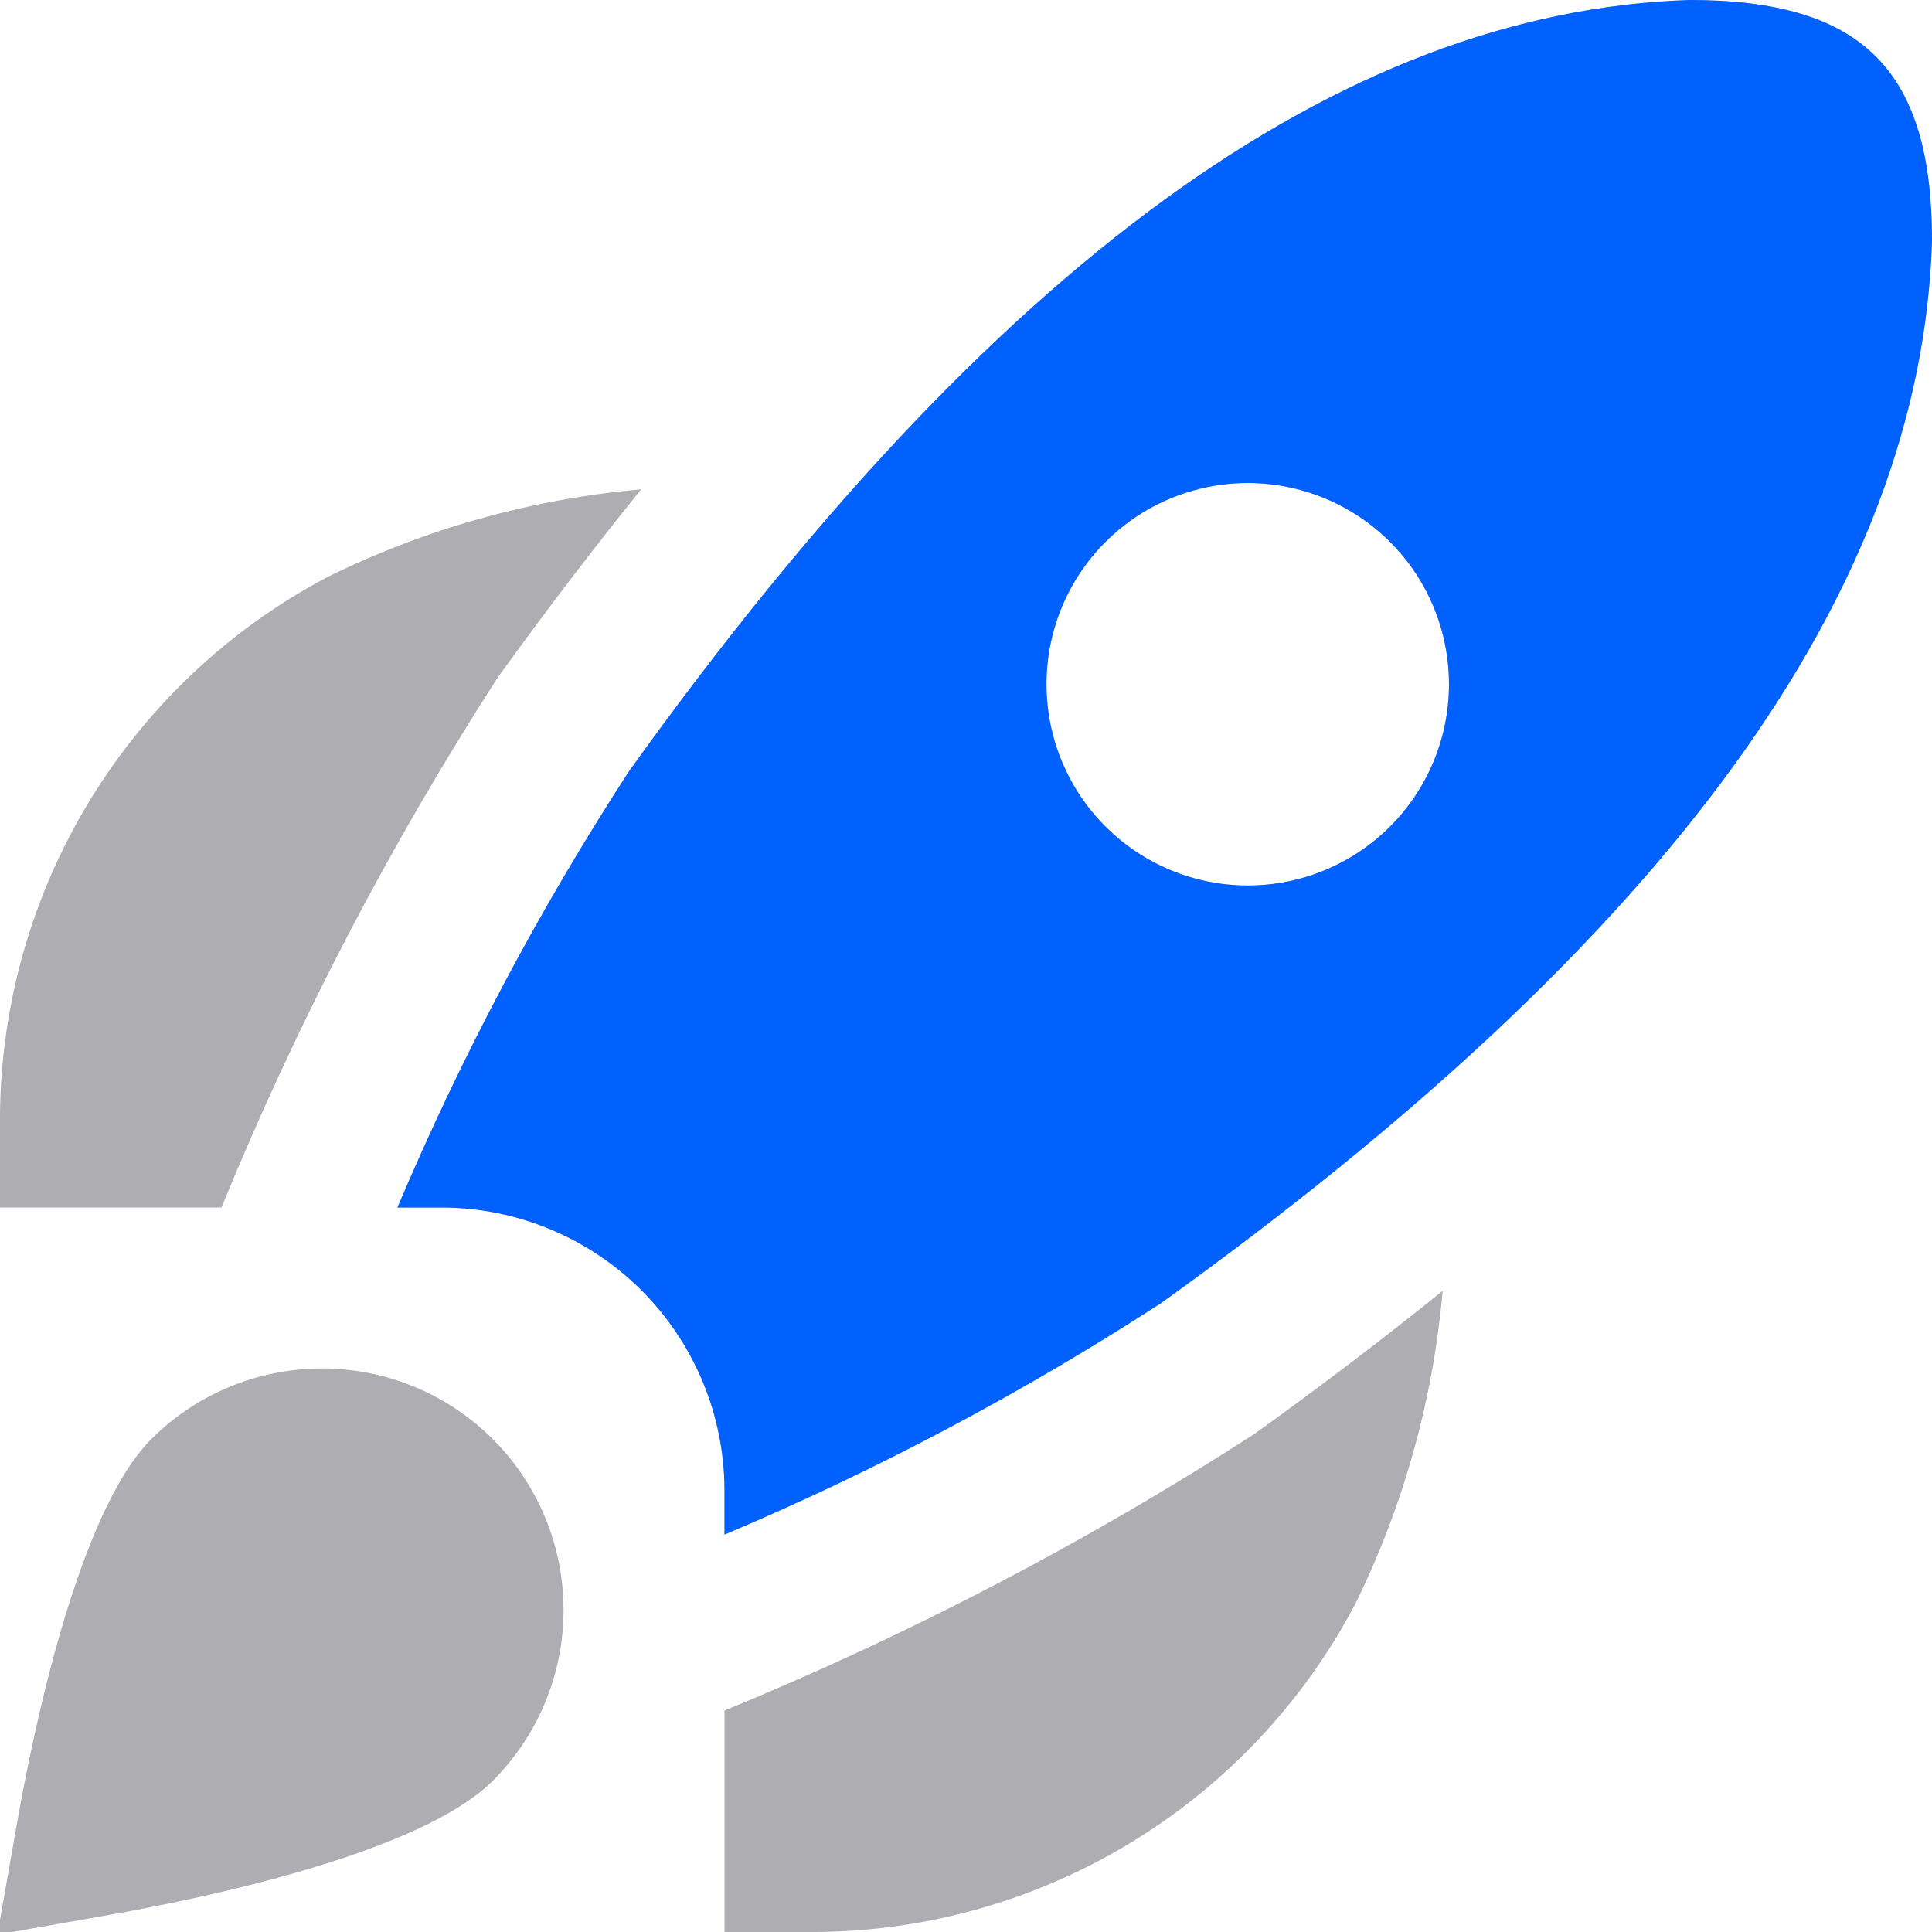 <?xml version="1.0" encoding="UTF-8"?> <svg xmlns="http://www.w3.org/2000/svg" width="32" height="32" viewBox="0 0 32 32" fill="none"><g clip-path="url(#clip0_55_2208)"><path d="M3.668 20H-5.79394e-05V18.667C-0.02 16.797 0.475 14.958 1.431 13.352C2.387 11.745 3.767 10.433 5.42 9.559C7.048 8.756 8.811 8.263 10.62 8.105C9.83 9.083 9.037 10.122 8.243 11.223C6.453 14.002 4.921 16.941 3.668 20ZM20.777 23.751C17.998 25.543 15.06 27.076 12 28.332V32H13.333C15.203 32.02 17.042 31.525 18.648 30.569C20.255 29.613 21.567 28.233 22.441 26.58C23.244 24.952 23.737 23.189 23.895 21.38C22.921 22.167 21.882 22.957 20.777 23.751ZM32 3.988C31.823 9.792 27.644 15.548 19.224 21.588C16.933 23.073 14.515 24.355 12 25.417V24.667C11.994 23.431 11.5 22.247 10.627 21.373C9.753 20.5 8.569 20.006 7.333 20H6.583C7.646 17.485 8.93 15.068 10.417 12.777C16.443 4.371 22.189 0.192 27.984 0C30.872 0 32 1.18 32 3.988ZM24 11.333C24 10.449 23.649 9.601 23.024 8.976C22.398 8.351 21.551 8 20.667 8C19.783 8 18.935 8.351 18.31 8.976C17.684 9.601 17.333 10.449 17.333 11.333C17.333 12.217 17.684 13.065 18.31 13.69C18.935 14.316 19.783 14.667 20.667 14.667C21.551 14.667 22.398 14.316 23.024 13.69C23.649 13.065 24 12.217 24 11.333ZM1.832 31.713C3.333 31.447 6.953 30.703 8.163 29.495C8.534 29.123 8.829 28.682 9.03 28.197C9.231 27.712 9.334 27.191 9.334 26.666C9.334 26.141 9.231 25.62 9.03 25.135C8.829 24.65 8.534 24.209 8.163 23.837C7.791 23.466 7.35 23.171 6.865 22.97C6.379 22.769 5.859 22.666 5.334 22.666C4.273 22.666 3.255 23.087 2.505 23.837C1.297 25.047 0.552 28.667 0.287 30.168L-0.043 32.043L1.832 31.713Z" fill="#AEAEB2"></path><path d="M32 3.988C31.823 9.792 27.644 15.548 19.224 21.588C16.933 23.073 14.515 24.355 12 25.417V24.667C11.994 23.431 11.5 22.247 10.627 21.373C9.753 20.5 8.569 20.006 7.333 20H6.583C7.647 17.485 8.93 15.068 10.417 12.777C16.443 4.371 22.189 0.192 27.984 0C30.872 0 32 1.18 32 3.988ZM24 11.333C24 10.449 23.649 9.601 23.024 8.976C22.398 8.351 21.551 8 20.667 8C19.783 8 18.935 8.351 18.31 8.976C17.684 9.601 17.333 10.449 17.333 11.333C17.333 12.217 17.684 13.065 18.31 13.69C18.935 14.316 19.783 14.667 20.667 14.667C21.551 14.667 22.398 14.316 23.024 13.69C23.649 13.065 24 12.217 24 11.333Z" fill="#0061FE"></path></g><defs><clipPath id="clip0_55_2208"><rect width="32" height="32" fill="white"></rect></clipPath></defs></svg> 